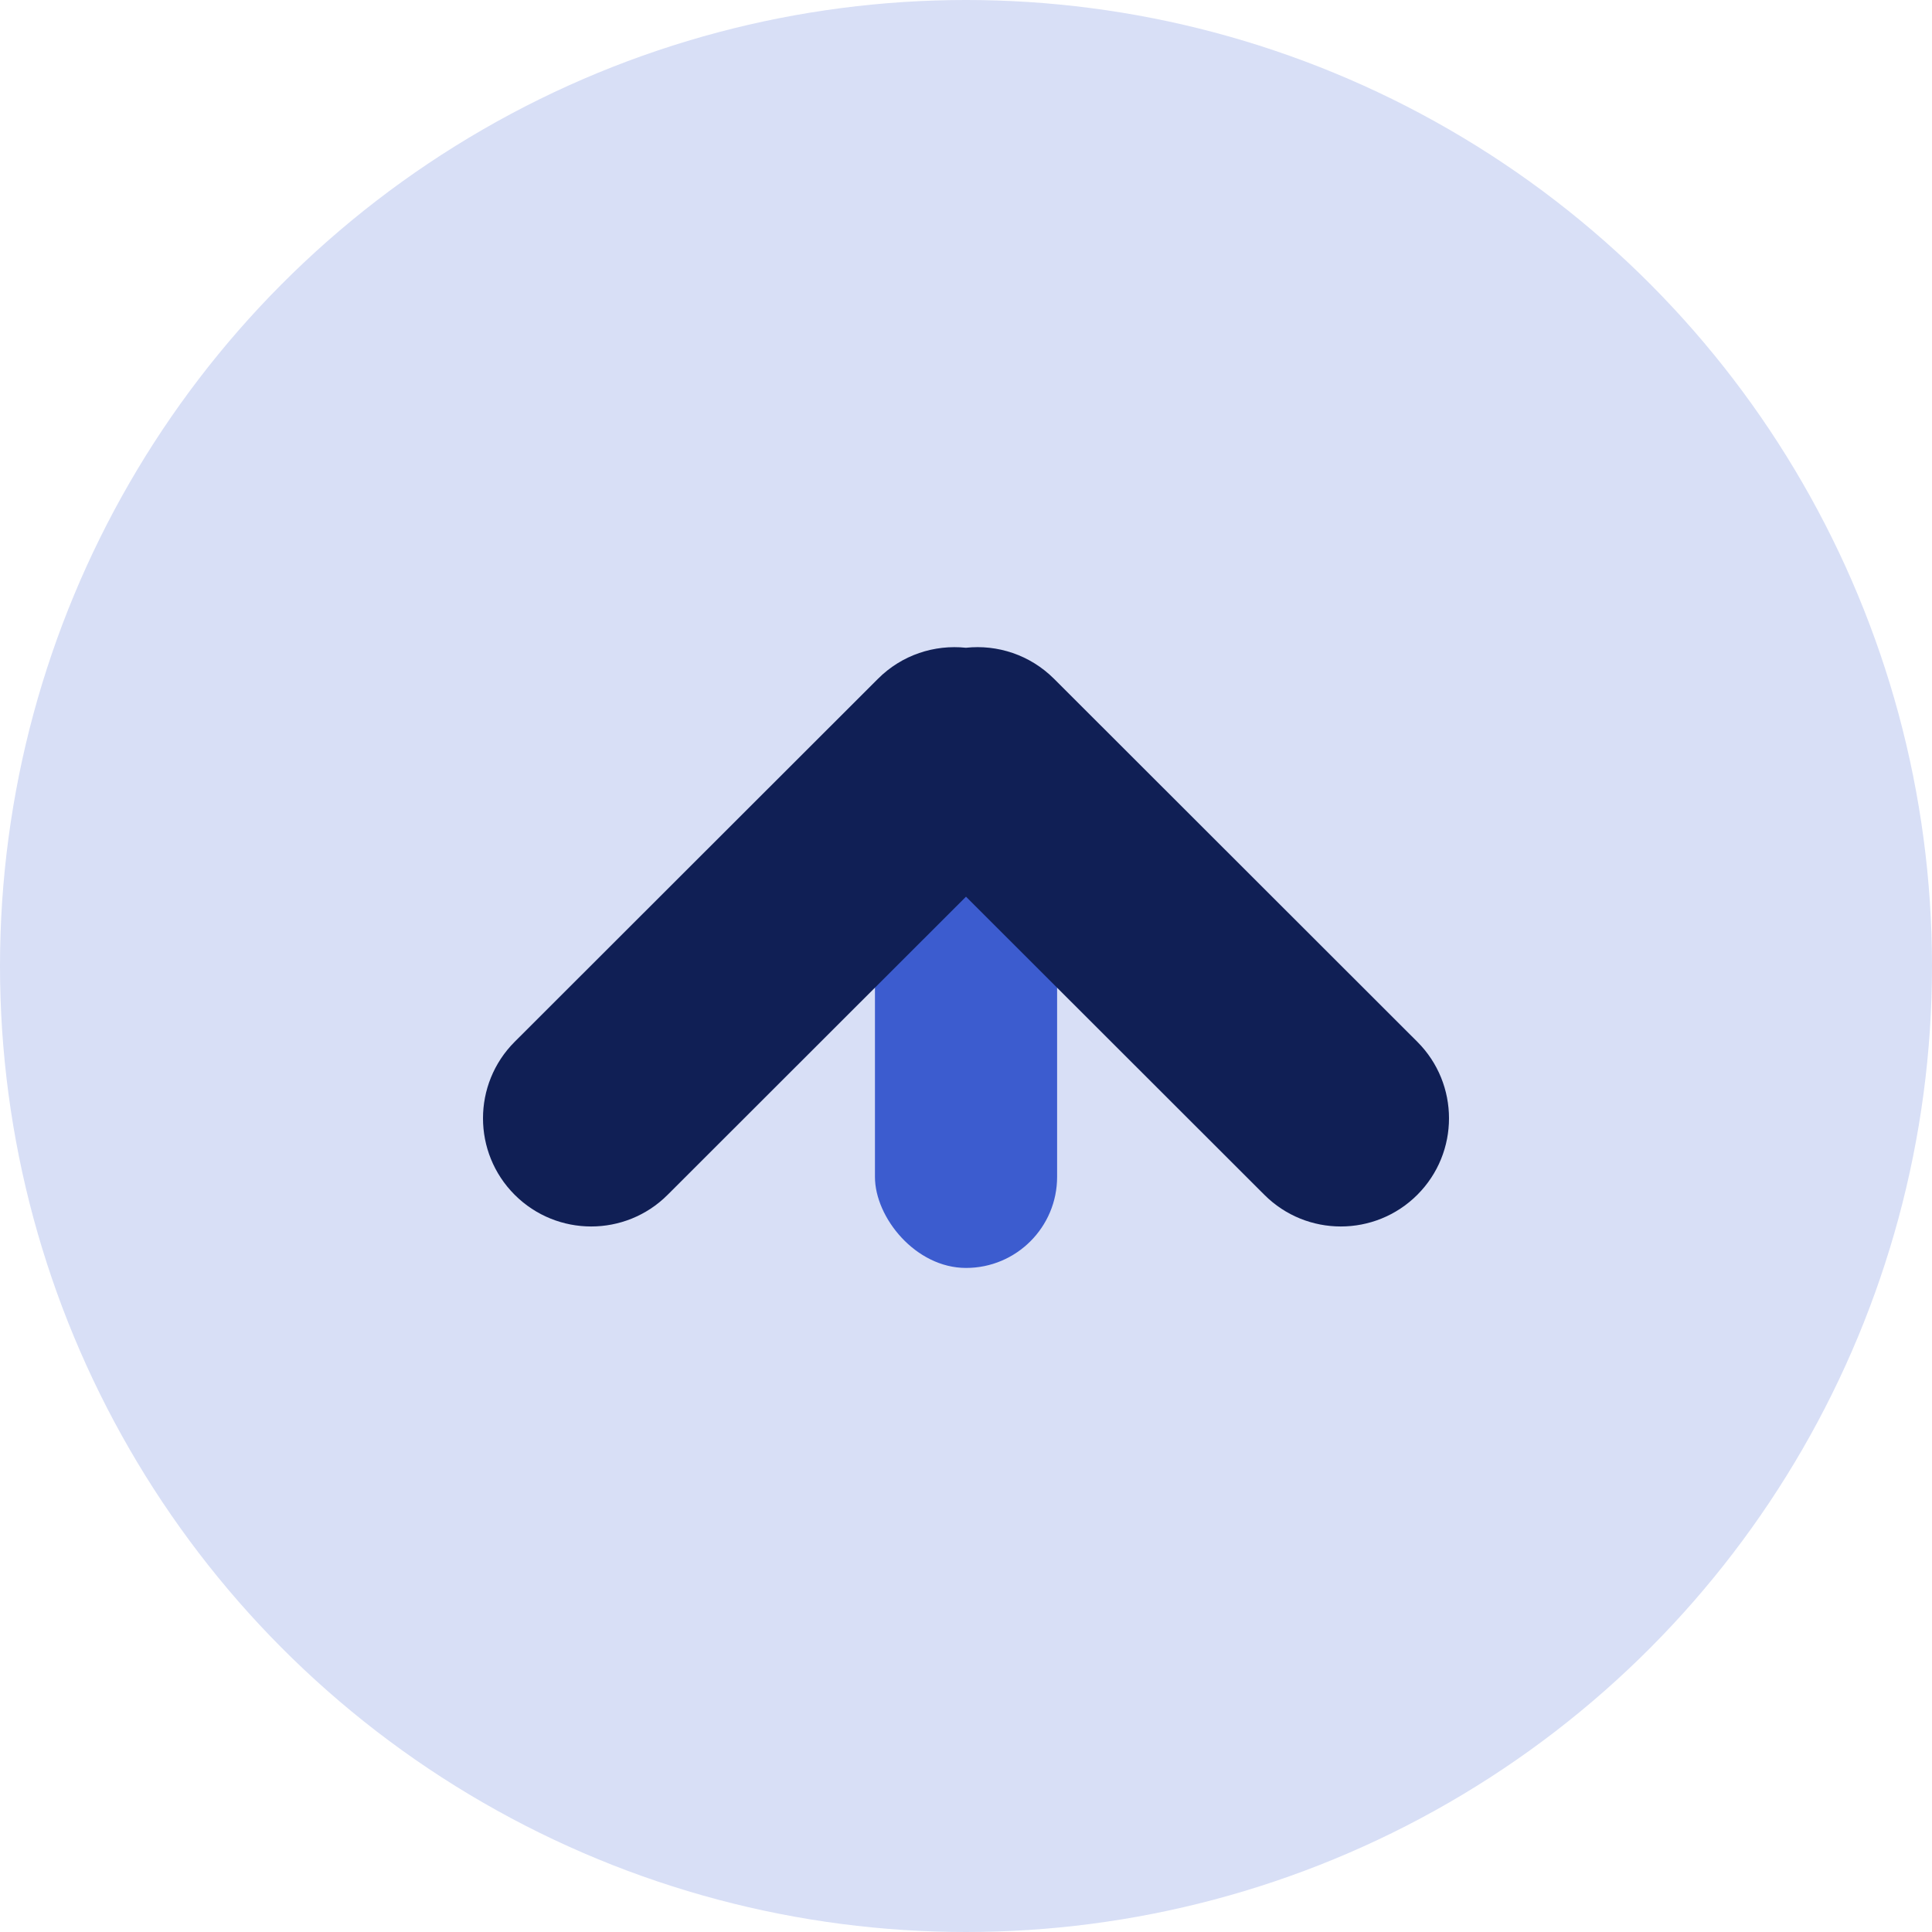 <svg width="32" height="32" viewBox="0 0 32 32" fill="none" xmlns="http://www.w3.org/2000/svg">
<circle cx="16" cy="16" r="16" fill="#D8DFF6"/>
<rect x="14.492" y="11.889" width="3.017" height="9.112" rx="1.508" fill="#3C5CCF"/>
<path fill-rule="evenodd" clip-rule="evenodd" d="M8.525 19.79C9.225 20.489 10.359 20.489 11.058 19.79L16 14.852L20.942 19.79C21.641 20.489 22.775 20.489 23.475 19.79C24.175 19.09 24.175 17.955 23.475 17.255L17.458 11.243C17.059 10.845 16.519 10.673 15.999 10.729C15.479 10.674 14.94 10.845 14.542 11.243L8.525 17.255C7.825 17.955 7.825 19.09 8.525 19.79Z" fill="#101F55"/>
</svg>
